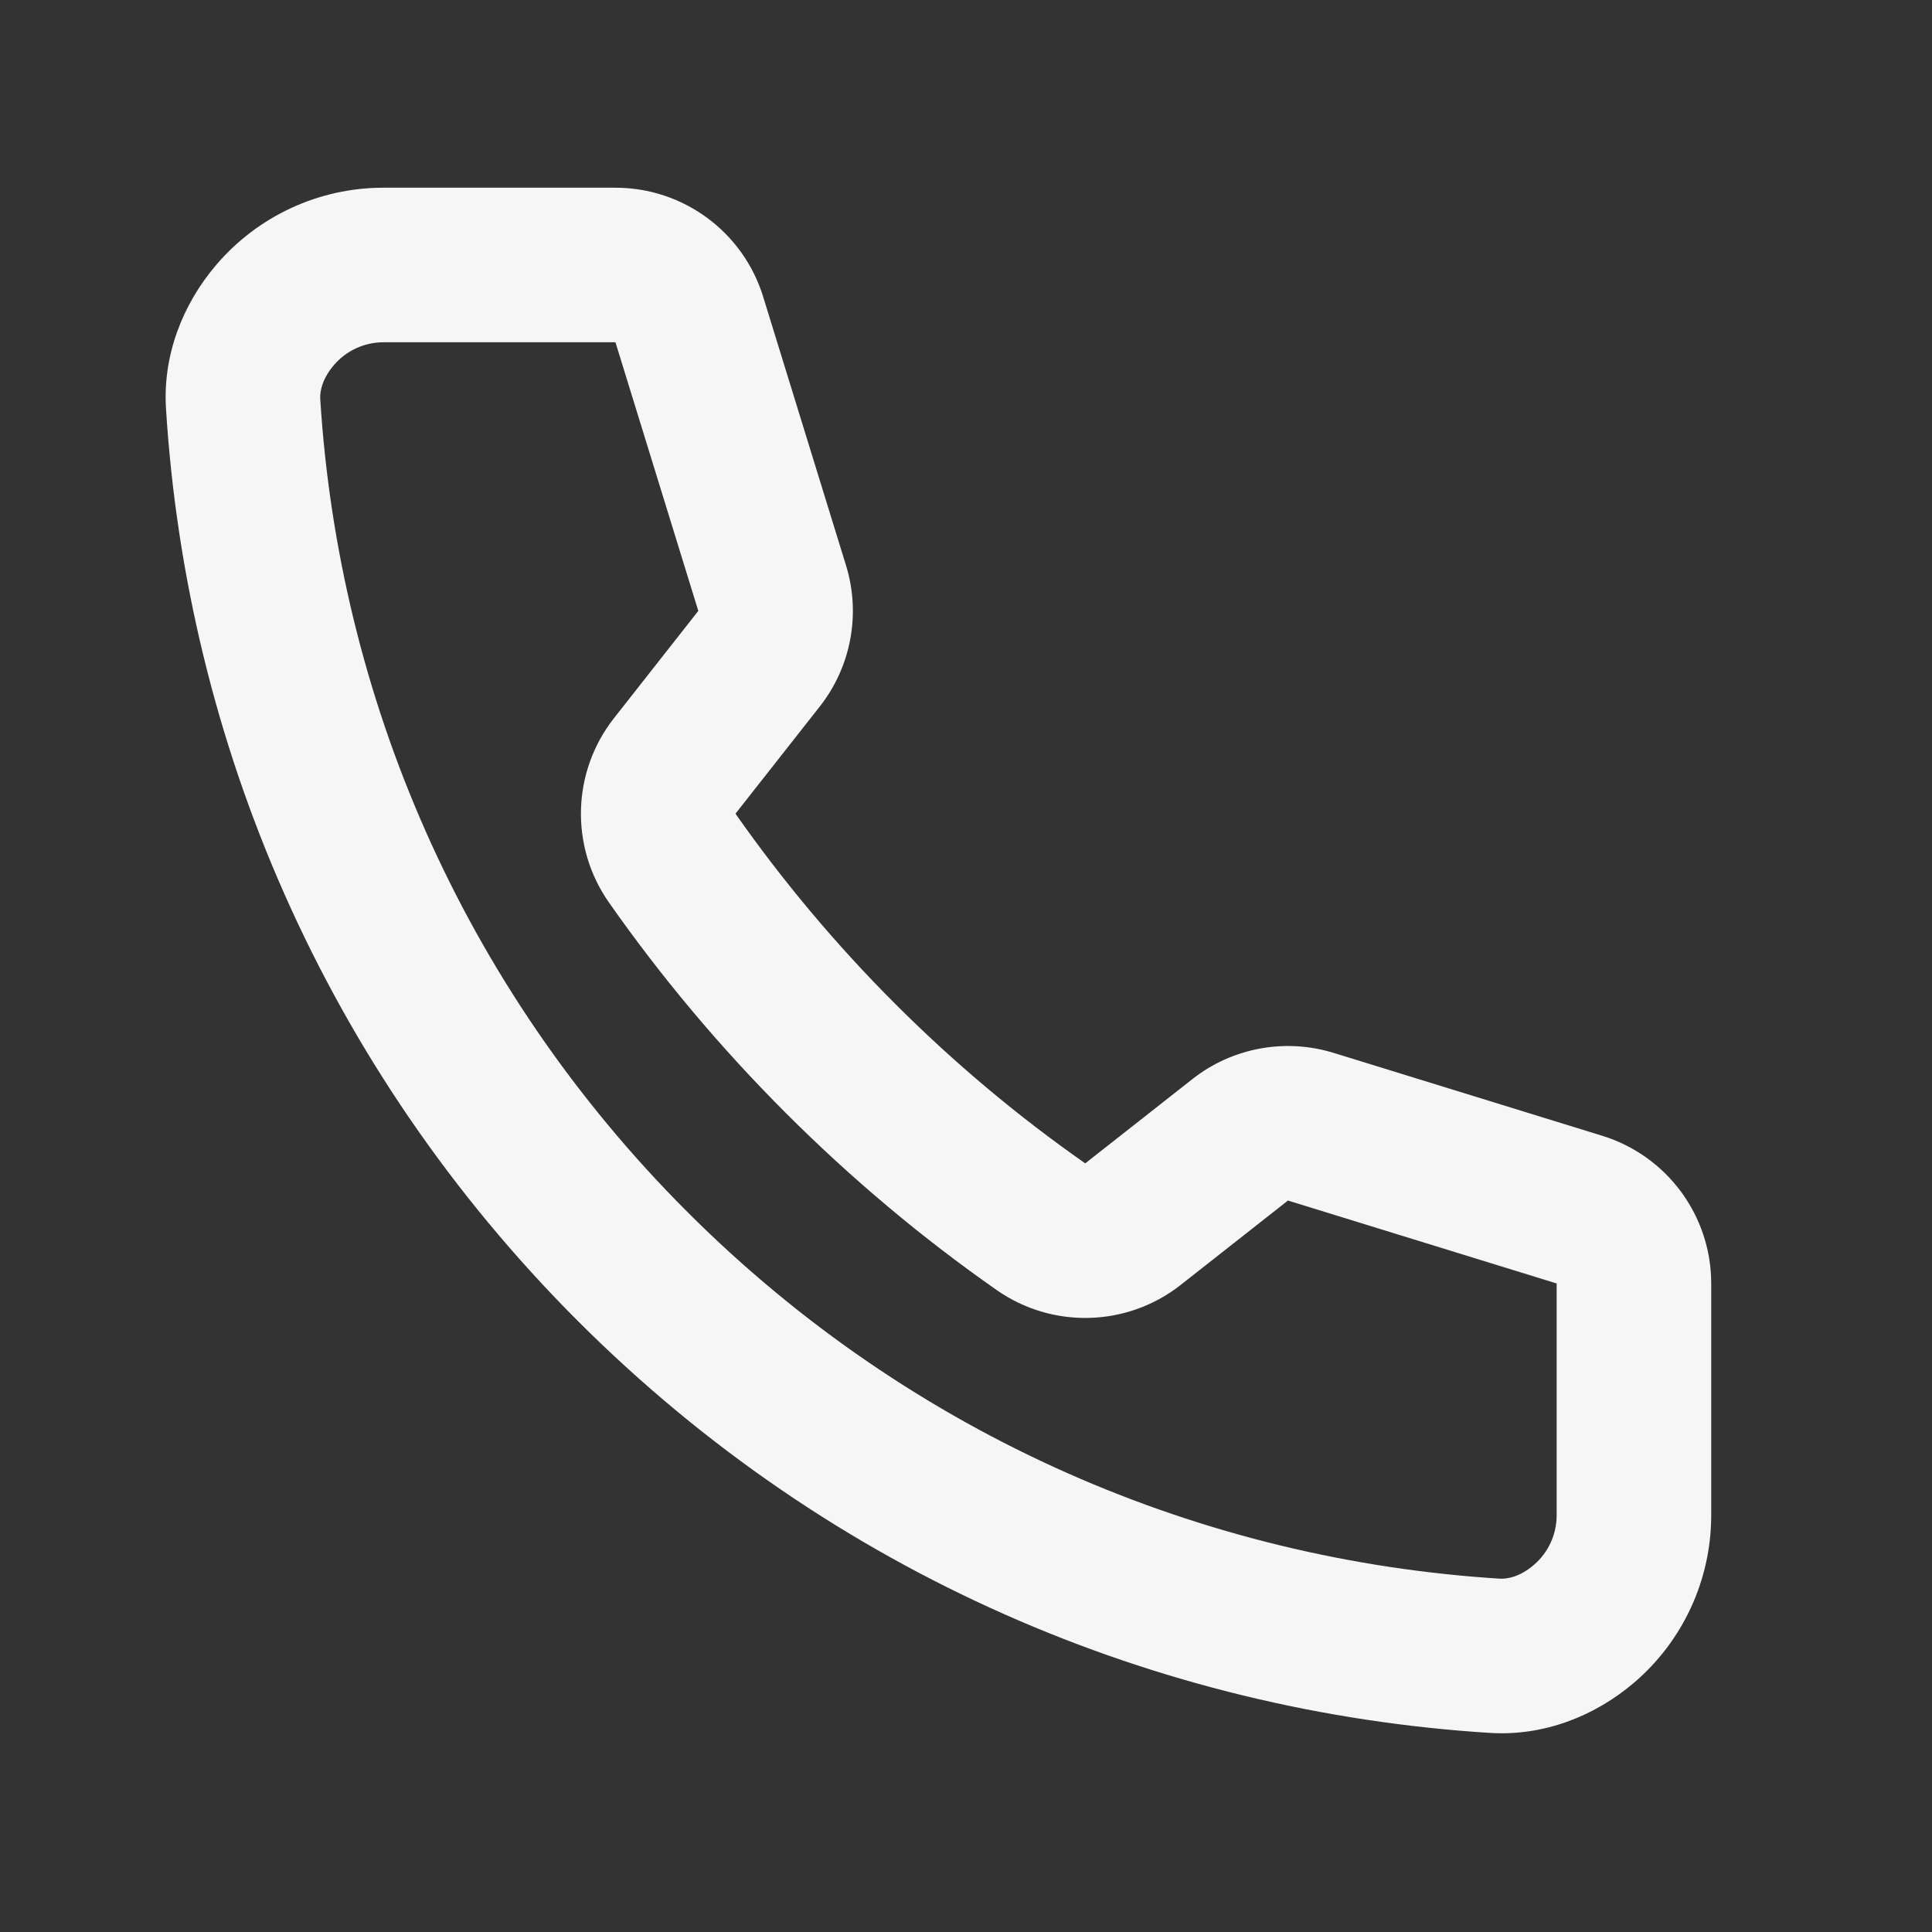 <svg width="25" height="25" viewBox="0 0 25 25" fill="none" xmlns="http://www.w3.org/2000/svg">
<rect x="0" y="0" width="25" height="25" fill="#333333" stroke="none"/>
<path fill-rule="evenodd" clip-rule="evenodd" d="M21.148 21.771C21.776 21.233 22.139 20.449 22.143 19.622V16.608C22.143 15.731 21.571 14.956 20.733 14.697L17.256 13.624C16.629 13.431 15.946 13.557 15.43 13.963L14.043 15.054C13.178 14.449 12.355 13.761 11.583 12.989C10.811 12.217 10.123 11.393 9.517 10.529L10.608 9.142C11.014 8.626 11.141 7.943 10.947 7.315L9.875 3.839C9.616 3 8.841 2.429 7.964 2.429H4.95C4.123 2.432 3.339 2.796 2.801 3.424C2.357 3.943 2.105 4.606 2.148 5.288C2.416 9.587 4.193 13.809 7.478 17.094C10.763 20.379 14.985 22.155 19.284 22.424C19.966 22.466 20.628 22.215 21.148 21.771ZM7.945 9.293C7.4 9.986 7.373 10.954 7.879 11.677C8.551 12.636 9.314 13.548 10.169 14.403C11.023 15.257 11.936 16.021 12.895 16.692C13.617 17.198 14.586 17.172 15.279 16.626L16.666 15.535L20.143 16.608V19.616C20.141 19.86 20.033 20.092 19.847 20.251C19.676 20.398 19.513 20.434 19.409 20.428C15.577 20.188 11.819 18.607 8.892 15.68C5.965 12.752 4.383 8.995 4.144 5.163C4.137 5.059 4.174 4.896 4.321 4.724C4.48 4.538 4.711 4.431 4.956 4.429H7.964L9.036 7.905L7.945 9.293Z" fill="#F6F6F6"/>
</svg>
